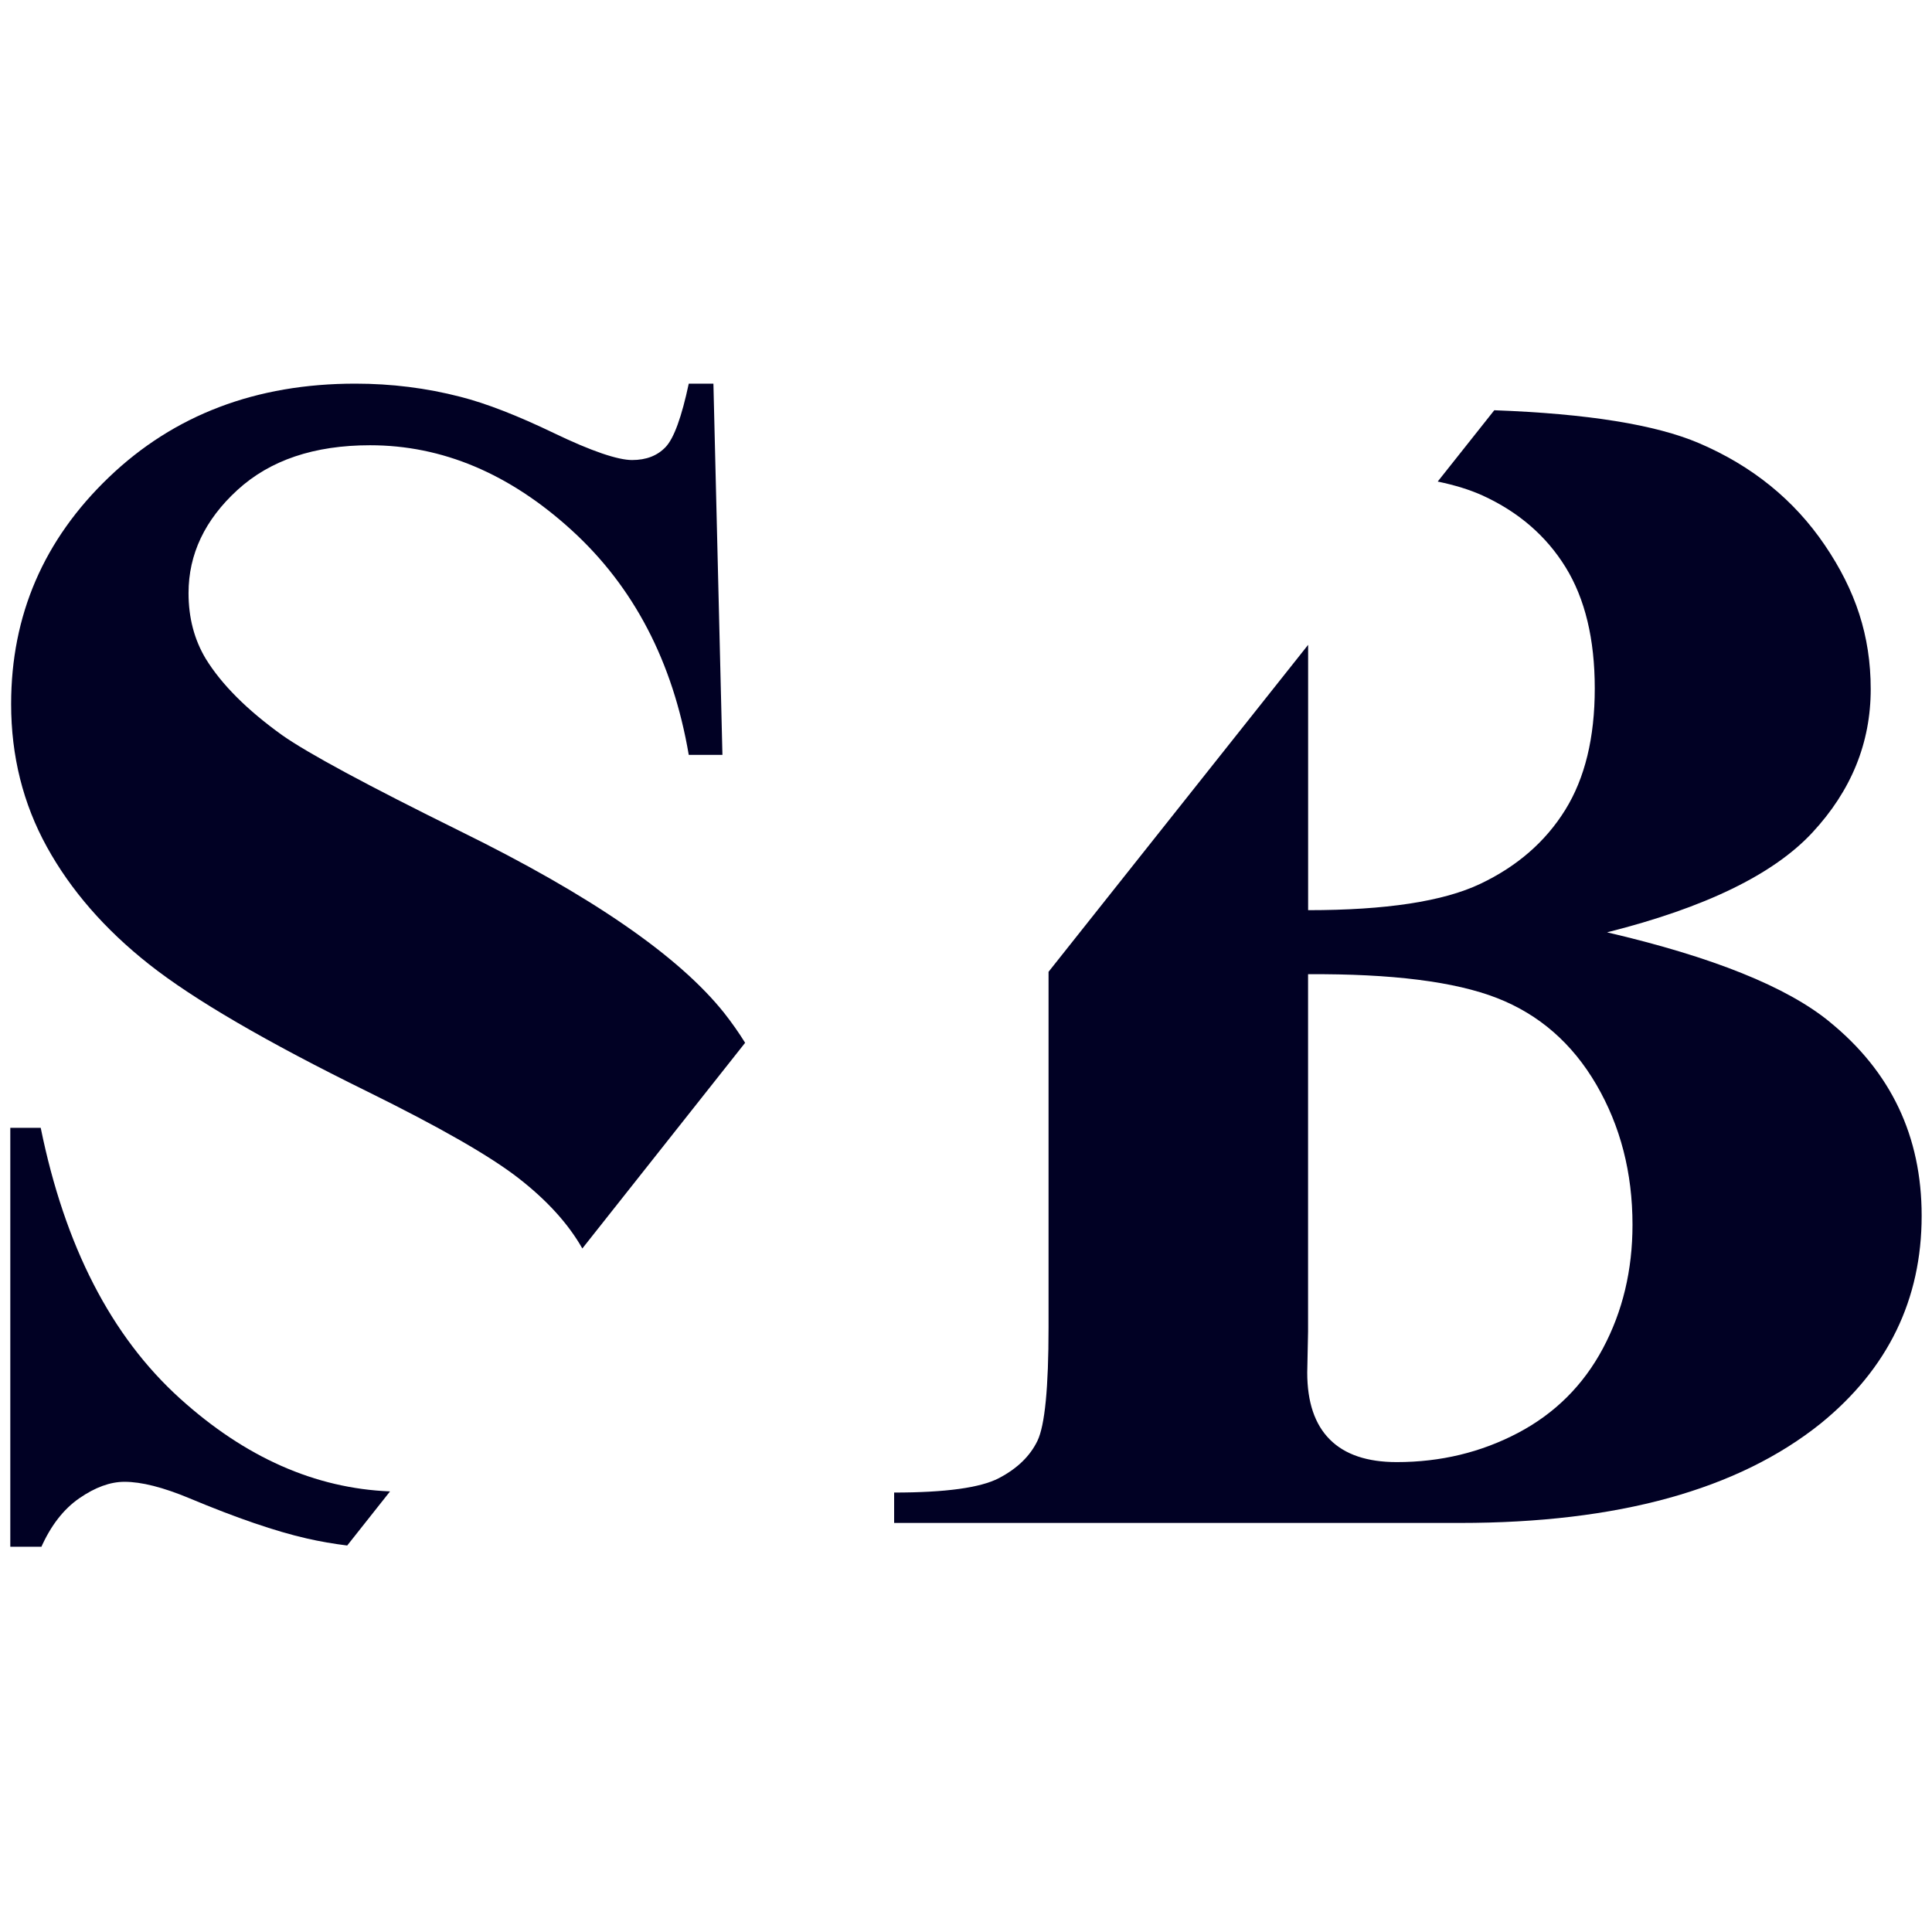 <?xml version="1.0" encoding="utf-8"?>
<svg xmlns="http://www.w3.org/2000/svg" height="500" preserveAspectRatio="xMidYMid meet" version="1.2" viewBox="0 0 375 375" width="500" zoomAndPan="magnify">
  <defs>
    <clipPath id="c2332ea0f6">
      <path d="M 2 74.465 L 145 74.465 L 145 243 L 2 243 Z M 2 74.465"/>
    </clipPath>
    <clipPath id="d3f573b117">
      <path d="M 2 218 L 76 218 L 76 300.215 L 2 300.215 Z M 2 218"/>
    </clipPath>
  </defs>
  <g id="c25e7e6f05">
    <g clip-path="url(#c2332ea0f6)" clip-rule="nonzero">
      <path d="M 28.945 187.18 C 37.551 193.98 51.688 202.223 71.352 211.891 C 85.379 218.801 95.156 224.406 100.684 228.711 C 106.203 233.012 110.32 237.547 113.031 242.328 L 144.629 202.406 C 143.395 200.418 142.031 198.48 140.539 196.586 C 131.719 185.535 114.66 173.789 89.363 161.352 C 71.293 152.426 59.762 146.211 54.77 142.699 C 47.965 137.812 43.023 132.871 39.941 127.871 C 37.707 124.152 36.594 119.902 36.594 115.117 C 36.594 107.574 39.758 100.902 46.082 95.109 C 52.402 89.32 60.988 86.422 71.828 86.422 C 85.859 86.422 98.906 91.922 110.969 102.922 C 123.027 113.922 130.605 128.457 133.688 146.523 L 140.223 146.523 L 138.473 74.465 L 133.688 74.465 C 132.305 80.949 130.816 85.043 129.223 86.742 C 127.629 88.441 125.449 89.293 122.688 89.293 C 119.926 89.293 114.793 87.566 107.621 84.113 C 100.449 80.66 94.363 78.293 89.367 77.02 C 82.777 75.316 75.977 74.465 68.961 74.465 C 49.723 74.465 33.777 80.523 21.133 92.641 C 8.484 104.758 2.16 119.426 2.16 136.645 C 2.16 146.742 4.473 155.988 9.098 164.383 C 13.723 172.777 20.336 180.383 28.945 187.18 Z M 28.945 187.18" style="stroke:none;fill-rule:nonzero;fill:#010124;fill-opacity:1;"/>
    </g>
    <g clip-path="url(#d3f573b117)" clip-rule="nonzero">
      <path d="M 75.707 289.48 C 61.18 288.898 47.582 282.887 34.926 271.438 C 21.582 259.375 12.574 241.863 7.902 218.906 L 2 218.906 L 2 300.531 L 7.902 300.531 C 9.812 296.176 12.309 292.938 15.395 290.809 C 18.477 288.68 21.398 287.617 24.164 287.617 C 27.453 287.617 31.656 288.68 36.758 290.809 C 45.898 294.633 53.496 297.238 59.555 298.617 C 62.102 299.199 64.715 299.648 67.391 299.984 Z M 75.707 289.48" style="stroke:none;fill-rule:nonzero;fill:#010124;fill-opacity:1;"/>
    </g>
    <path d="M 355.133 198.34 C 346.84 191.543 332.441 185.746 311.93 180.965 C 330.953 176.18 344.238 169.727 351.785 161.594 C 359.332 153.465 363.105 144.191 363.105 133.773 C 363.105 123.355 360.133 114.566 354.18 105.793 C 348.227 97.023 340.094 90.434 329.785 86.023 C 321.363 82.422 308.109 80.293 290.039 79.629 L 279.059 93.469 C 282.43 94.172 285.309 95.066 287.699 96.148 C 294.711 99.34 300.105 103.988 303.883 110.102 C 307.656 116.215 309.543 124.051 309.543 133.617 C 309.543 143.184 307.633 151.051 303.805 157.211 C 299.977 163.375 294.477 168.16 287.305 171.562 C 280.129 174.965 268.996 176.664 253.906 176.664 L 253.906 125.164 L 203.523 188.625 L 203.523 257.656 C 203.523 269.348 202.805 276.68 201.371 279.656 C 199.938 282.629 197.438 285.051 193.879 286.91 C 190.316 288.77 183.539 289.703 173.551 289.703 L 173.551 295.602 L 283.395 295.602 C 314.004 295.602 337.332 289.168 353.383 276.309 C 366.457 265.684 372.992 252.238 372.992 235.977 C 372.992 220.566 367.039 208.023 355.137 198.352 Z M 311.133 261.711 C 307.305 268.883 301.805 274.359 294.633 278.133 C 287.457 281.906 279.617 283.793 271.113 283.793 C 265.375 283.793 261.043 282.336 258.121 279.406 C 255.195 276.484 253.734 272.152 253.734 266.414 L 253.895 258.441 L 253.895 189.094 C 270.156 188.988 282.379 190.527 290.562 193.715 C 298.746 196.906 305.176 202.512 309.855 210.535 C 314.531 218.562 316.867 227.625 316.867 237.719 C 316.867 246.543 314.957 254.539 311.129 261.715 Z M 311.133 261.711" style="stroke:none;fill-rule:nonzero;fill:#010124;fill-opacity:1;"/>
  </g>
</svg>